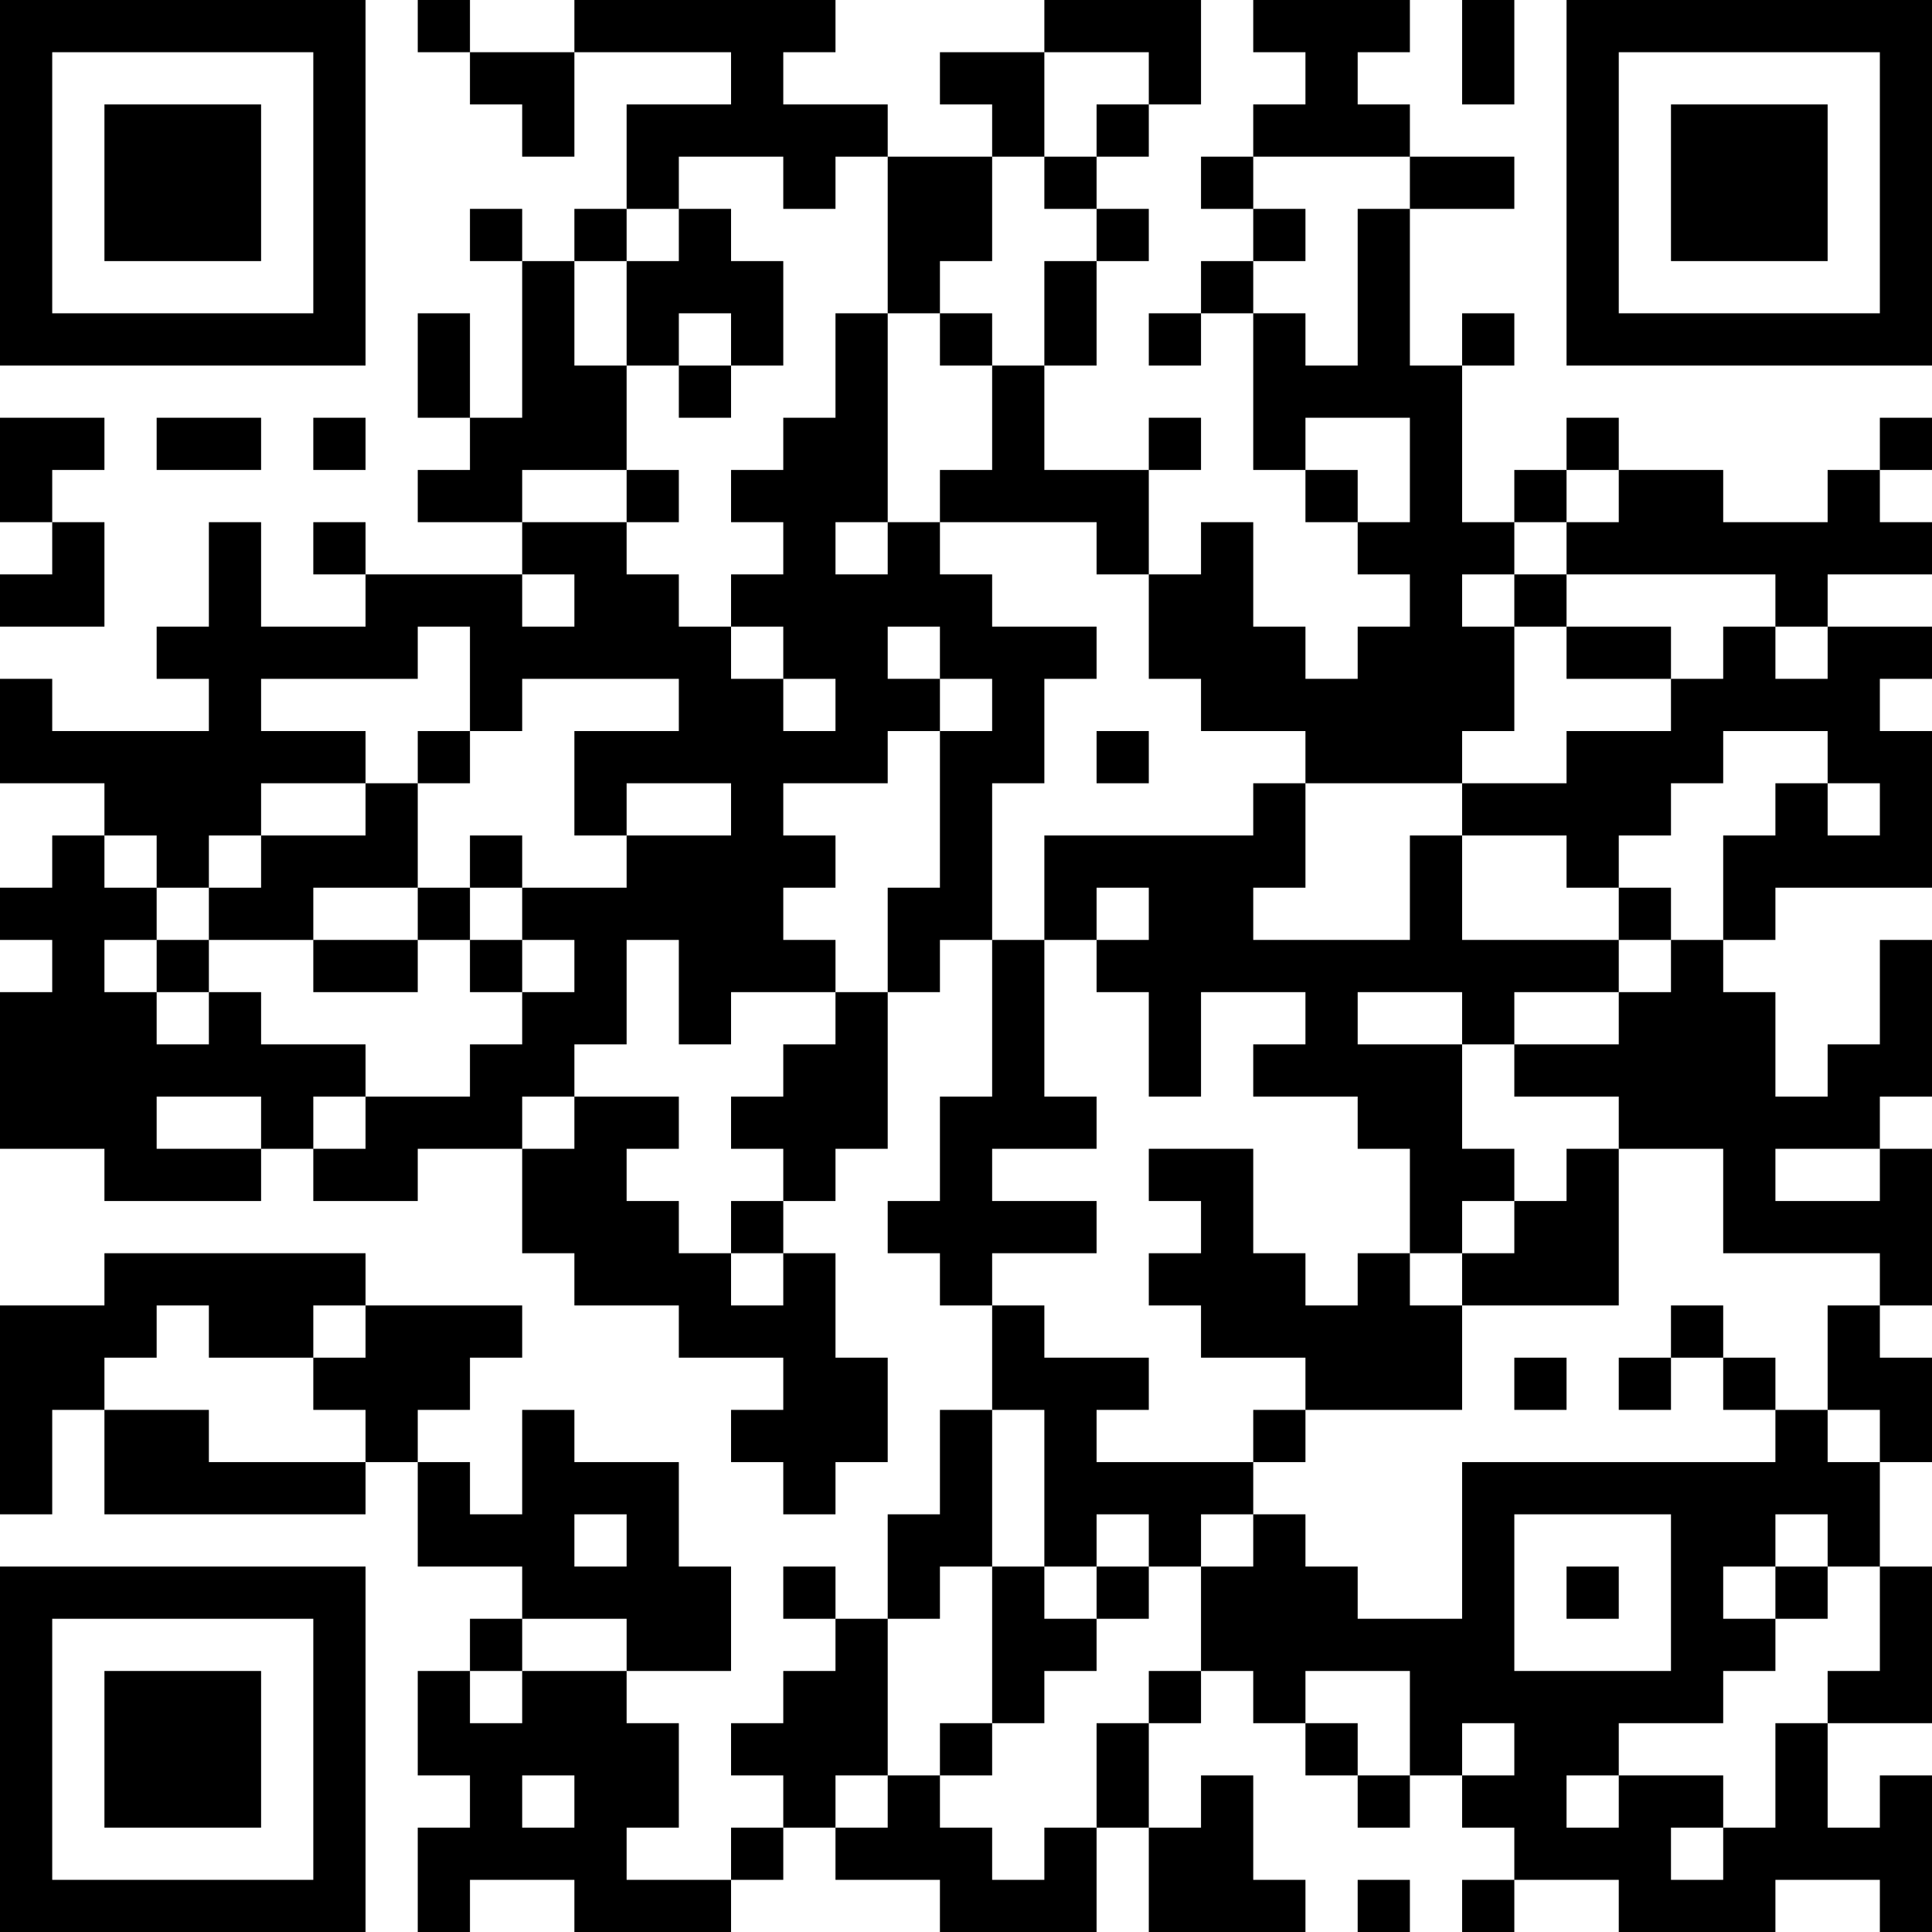 <?xml version="1.0" encoding="UTF-8"?>
<svg xmlns="http://www.w3.org/2000/svg" version="1.1" width="250" height="250" viewBox="0 0 250 250"><rect x="0" y="0" width="250" height="250" fill="#ffffff"/><g transform="scale(6.757)"><g transform="translate(0,0)"><path fill-rule="evenodd" d="M8 0L8 1L9 1L9 2L10 2L10 3L11 3L11 1L14 1L14 2L12 2L12 4L11 4L11 5L10 5L10 4L9 4L9 5L10 5L10 8L9 8L9 6L8 6L8 8L9 8L9 9L8 9L8 10L10 10L10 11L7 11L7 10L6 10L6 11L7 11L7 12L5 12L5 10L4 10L4 12L3 12L3 13L4 13L4 14L1 14L1 13L0 13L0 15L2 15L2 16L1 16L1 17L0 17L0 18L1 18L1 19L0 19L0 22L2 22L2 23L5 23L5 22L6 22L6 23L8 23L8 22L10 22L10 24L11 24L11 25L13 25L13 26L15 26L15 27L14 27L14 28L15 28L15 29L16 29L16 28L17 28L17 26L16 26L16 24L15 24L15 23L16 23L16 22L17 22L17 19L18 19L18 18L19 18L19 21L18 21L18 23L17 23L17 24L18 24L18 25L19 25L19 27L18 27L18 29L17 29L17 31L16 31L16 30L15 30L15 31L16 31L16 32L15 32L15 33L14 33L14 34L15 34L15 35L14 35L14 36L12 36L12 35L13 35L13 33L12 33L12 32L14 32L14 30L13 30L13 28L11 28L11 27L10 27L10 29L9 29L9 28L8 28L8 27L9 27L9 26L10 26L10 25L7 25L7 24L2 24L2 25L0 25L0 29L1 29L1 27L2 27L2 29L7 29L7 28L8 28L8 30L10 30L10 31L9 31L9 32L8 32L8 34L9 34L9 35L8 35L8 37L9 37L9 36L11 36L11 37L14 37L14 36L15 36L15 35L16 35L16 36L18 36L18 37L21 37L21 35L22 35L22 37L25 37L25 36L24 36L24 34L23 34L23 35L22 35L22 33L23 33L23 32L24 32L24 33L25 33L25 34L26 34L26 35L27 35L27 34L28 34L28 35L29 35L29 36L28 36L28 37L29 37L29 36L31 36L31 37L34 37L34 36L36 36L36 37L37 37L37 34L36 34L36 35L35 35L35 33L37 33L37 30L36 30L36 28L37 28L37 26L36 26L36 25L37 25L37 22L36 22L36 21L37 21L37 18L36 18L36 20L35 20L35 21L34 21L34 19L33 19L33 18L34 18L34 17L37 17L37 14L36 14L36 13L37 13L37 12L35 12L35 11L37 11L37 10L36 10L36 9L37 9L37 8L36 8L36 9L35 9L35 10L33 10L33 9L31 9L31 8L30 8L30 9L29 9L29 10L28 10L28 7L29 7L29 6L28 6L28 7L27 7L27 4L29 4L29 3L27 3L27 2L26 2L26 1L27 1L27 0L24 0L24 1L25 1L25 2L24 2L24 3L23 3L23 4L24 4L24 5L23 5L23 6L22 6L22 7L23 7L23 6L24 6L24 9L25 9L25 10L26 10L26 11L27 11L27 12L26 12L26 13L25 13L25 12L24 12L24 10L23 10L23 11L22 11L22 9L23 9L23 8L22 8L22 9L20 9L20 7L21 7L21 5L22 5L22 4L21 4L21 3L22 3L22 2L23 2L23 0L20 0L20 1L18 1L18 2L19 2L19 3L17 3L17 2L15 2L15 1L16 1L16 0L11 0L11 1L9 1L9 0ZM28 0L28 2L29 2L29 0ZM20 1L20 3L19 3L19 5L18 5L18 6L17 6L17 3L16 3L16 4L15 4L15 3L13 3L13 4L12 4L12 5L11 5L11 7L12 7L12 9L10 9L10 10L12 10L12 11L13 11L13 12L14 12L14 13L15 13L15 14L16 14L16 13L15 13L15 12L14 12L14 11L15 11L15 10L14 10L14 9L15 9L15 8L16 8L16 6L17 6L17 10L16 10L16 11L17 11L17 10L18 10L18 11L19 11L19 12L21 12L21 13L20 13L20 15L19 15L19 18L20 18L20 21L21 21L21 22L19 22L19 23L21 23L21 24L19 24L19 25L20 25L20 26L22 26L22 27L21 27L21 28L24 28L24 29L23 29L23 30L22 30L22 29L21 29L21 30L20 30L20 27L19 27L19 30L18 30L18 31L17 31L17 34L16 34L16 35L17 35L17 34L18 34L18 35L19 35L19 36L20 36L20 35L21 35L21 33L22 33L22 32L23 32L23 30L24 30L24 29L25 29L25 30L26 30L26 31L28 31L28 28L34 28L34 27L35 27L35 28L36 28L36 27L35 27L35 25L36 25L36 24L33 24L33 22L31 22L31 21L29 21L29 20L31 20L31 19L32 19L32 18L33 18L33 16L34 16L34 15L35 15L35 16L36 16L36 15L35 15L35 14L33 14L33 15L32 15L32 16L31 16L31 17L30 17L30 16L28 16L28 15L30 15L30 14L32 14L32 13L33 13L33 12L34 12L34 13L35 13L35 12L34 12L34 11L30 11L30 10L31 10L31 9L30 9L30 10L29 10L29 11L28 11L28 12L29 12L29 14L28 14L28 15L25 15L25 14L23 14L23 13L22 13L22 11L21 11L21 10L18 10L18 9L19 9L19 7L20 7L20 5L21 5L21 4L20 4L20 3L21 3L21 2L22 2L22 1ZM24 3L24 4L25 4L25 5L24 5L24 6L25 6L25 7L26 7L26 4L27 4L27 3ZM13 4L13 5L12 5L12 7L13 7L13 8L14 8L14 7L15 7L15 5L14 5L14 4ZM13 6L13 7L14 7L14 6ZM18 6L18 7L19 7L19 6ZM0 8L0 10L1 10L1 11L0 11L0 12L2 12L2 10L1 10L1 9L2 9L2 8ZM3 8L3 9L5 9L5 8ZM6 8L6 9L7 9L7 8ZM25 8L25 9L26 9L26 10L27 10L27 8ZM12 9L12 10L13 10L13 9ZM10 11L10 12L11 12L11 11ZM29 11L29 12L30 12L30 13L32 13L32 12L30 12L30 11ZM8 12L8 13L5 13L5 14L7 14L7 15L5 15L5 16L4 16L4 17L3 17L3 16L2 16L2 17L3 17L3 18L2 18L2 19L3 19L3 20L4 20L4 19L5 19L5 20L7 20L7 21L6 21L6 22L7 22L7 21L9 21L9 20L10 20L10 19L11 19L11 18L10 18L10 17L12 17L12 16L14 16L14 15L12 15L12 16L11 16L11 14L13 14L13 13L10 13L10 14L9 14L9 12ZM17 12L17 13L18 13L18 14L17 14L17 15L15 15L15 16L16 16L16 17L15 17L15 18L16 18L16 19L14 19L14 20L13 20L13 18L12 18L12 20L11 20L11 21L10 21L10 22L11 22L11 21L13 21L13 22L12 22L12 23L13 23L13 24L14 24L14 25L15 25L15 24L14 24L14 23L15 23L15 22L14 22L14 21L15 21L15 20L16 20L16 19L17 19L17 17L18 17L18 14L19 14L19 13L18 13L18 12ZM8 14L8 15L7 15L7 16L5 16L5 17L4 17L4 18L3 18L3 19L4 19L4 18L6 18L6 19L8 19L8 18L9 18L9 19L10 19L10 18L9 18L9 17L10 17L10 16L9 16L9 17L8 17L8 15L9 15L9 14ZM21 14L21 15L22 15L22 14ZM24 15L24 16L20 16L20 18L21 18L21 19L22 19L22 21L23 21L23 19L25 19L25 20L24 20L24 21L26 21L26 22L27 22L27 24L26 24L26 25L25 25L25 24L24 24L24 22L22 22L22 23L23 23L23 24L22 24L22 25L23 25L23 26L25 26L25 27L24 27L24 28L25 28L25 27L28 27L28 25L31 25L31 22L30 22L30 23L29 23L29 22L28 22L28 20L29 20L29 19L31 19L31 18L32 18L32 17L31 17L31 18L28 18L28 16L27 16L27 18L24 18L24 17L25 17L25 15ZM6 17L6 18L8 18L8 17ZM21 17L21 18L22 18L22 17ZM26 19L26 20L28 20L28 19ZM3 21L3 22L5 22L5 21ZM34 22L34 23L36 23L36 22ZM28 23L28 24L27 24L27 25L28 25L28 24L29 24L29 23ZM3 25L3 26L2 26L2 27L4 27L4 28L7 28L7 27L6 27L6 26L7 26L7 25L6 25L6 26L4 26L4 25ZM32 25L32 26L31 26L31 27L32 27L32 26L33 26L33 27L34 27L34 26L33 26L33 25ZM29 26L29 27L30 27L30 26ZM11 29L11 30L12 30L12 29ZM29 29L29 32L32 32L32 29ZM34 29L34 30L33 30L33 31L34 31L34 32L33 32L33 33L31 33L31 34L30 34L30 35L31 35L31 34L33 34L33 35L32 35L32 36L33 36L33 35L34 35L34 33L35 33L35 32L36 32L36 30L35 30L35 29ZM19 30L19 33L18 33L18 34L19 34L19 33L20 33L20 32L21 32L21 31L22 31L22 30L21 30L21 31L20 31L20 30ZM30 30L30 31L31 31L31 30ZM34 30L34 31L35 31L35 30ZM10 31L10 32L9 32L9 33L10 33L10 32L12 32L12 31ZM25 32L25 33L26 33L26 34L27 34L27 32ZM28 33L28 34L29 34L29 33ZM10 34L10 35L11 35L11 34ZM26 36L26 37L27 37L27 36ZM0 0L0 7L7 7L7 0ZM1 1L1 6L6 6L6 1ZM2 2L2 5L5 5L5 2ZM30 0L30 7L37 7L37 0ZM31 1L31 6L36 6L36 1ZM32 2L32 5L35 5L35 2ZM0 30L0 37L7 37L7 30ZM1 31L1 36L6 36L6 31ZM2 32L2 35L5 35L5 32Z" fill="#000000"/></g></g></svg>
